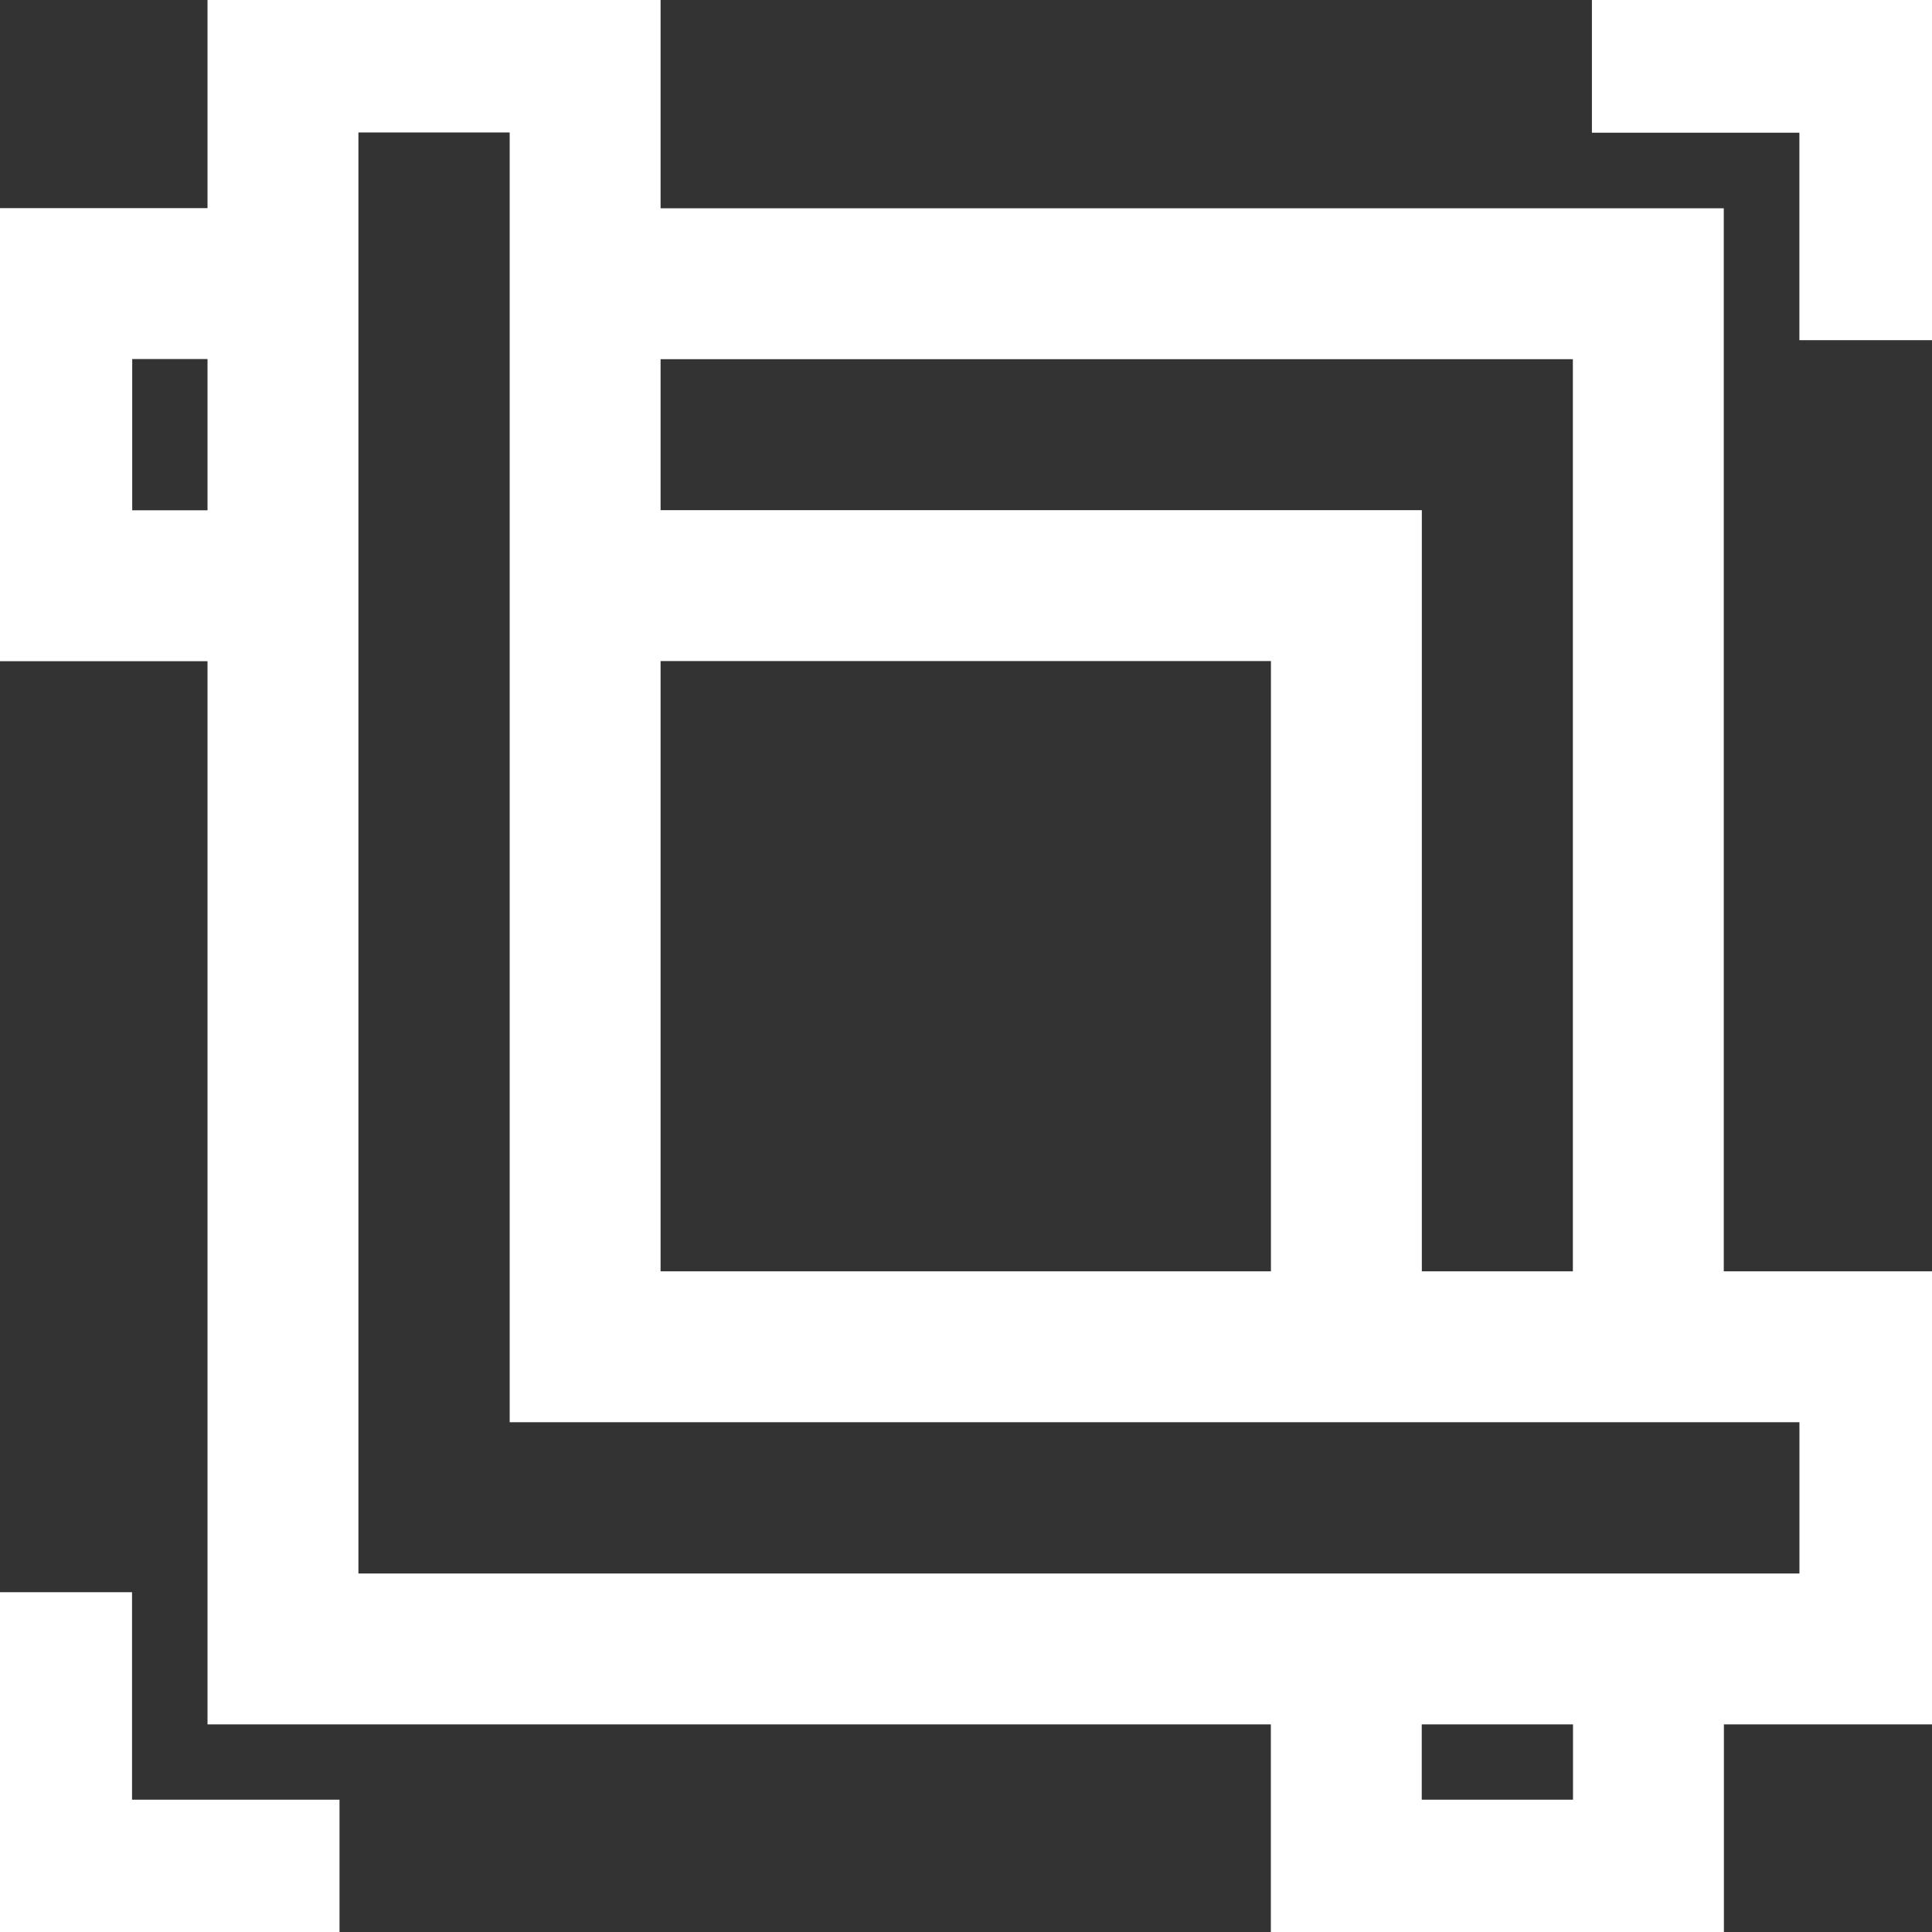<?xml version="1.0" encoding="utf-8"?>
<!-- Generator: Adobe Illustrator 27.9.1, SVG Export Plug-In . SVG Version: 6.00 Build 0)  -->
<svg version="1.1" id="svg1674" xmlns:svg="http://www.w3.org/2000/svg"
	 xmlns="http://www.w3.org/2000/svg" xmlns:xlink="http://www.w3.org/1999/xlink" x="0px" y="0px" viewBox="0 0 682.7 682.7"
	 style="enable-background:new 0 0 682.7 682.7;" xml:space="preserve">
<rect x="0" y="0" width="682.7" height="682.7" fill="#333333" stroke="none"/>
<style type="text/css">
	.st0{clip-path:url(#SVGID_00000054949753529226169290000015200903917122301370_);}
	.st1{fill:none;stroke:#FFFFFF;stroke-width:40;stroke-miterlimit:13.333;}
	.st2{clip-path:url(#SVGID_00000101099613013049359980000005866083839257176765_);}
</style>
<g id="g1680" transform="matrix(1.333,0,0,-1.333,0,682.667)">
	<g id="g1682">
		<g>
			<defs>
				<rect id="SVGID_1_" x="-85.3" y="-85.3" width="682.7" height="682.7"/>
			</defs>
			<clipPath id="SVGID_00000080901006343233177360000004633468228753488546_">
				<use xlink:href="#SVGID_1_"  style="overflow:visible;"/>
			</clipPath>
			<g id="g1684" style="clip-path:url(#SVGID_00000080901006343233177360000004633468228753488546_);">
				<g id="g1690" transform="translate(155.112,155.112)">
					<path id="path1692" class="st1" d="M0,0v341.9h-80.1v-422h422V0H0z"/>
				</g>
				<g id="g1694" transform="translate(356.888,75.048)">
					<path id="path1696" class="st1" d="M0,0v-60h80.1V0"/>
				</g>
			</g>
			<use xlink:href="#SVGID_1_"  style="overflow:visible;fill:none;stroke:#FFFFFF;stroke-miterlimit:10;"/>
		</g>
	</g>
	<g id="g1698" transform="translate(436.952,155.112)">
		<path id="path1700" class="st1" d="M0,0v281.8h-281.8"/>
	</g>
	<g id="g1702" transform="translate(155.112,356.888)">
		<path id="path1704" class="st1" d="M0,0h201.8v-201.8"/>
	</g>
	<g id="g1706">
		<g>
			<defs>
				<rect id="SVGID_00000174568128099522273930000004300858599319910297_" x="-85.3" y="-85.3" width="682.7" height="682.7"/>
			</defs>
			<clipPath id="SVGID_00000019638857592623059790000007819896531419314325_">
				<use xlink:href="#SVGID_00000174568128099522273930000004300858599319910297_"  style="overflow:visible;"/>
			</clipPath>
			<g id="g1708" style="clip-path:url(#SVGID_00000019638857592623059790000007819896531419314325_);">
				<g id="g1714" transform="translate(75.048,436.952)">
					<path id="path1716" class="st1" d="M0,0h-60v-80.1H0"/>
				</g>
				<g id="g1718" transform="translate(497,421.952)">
					<path id="path1720" class="st1" d="M0,0v75h-75"/>
				</g>
				<g id="g1722" transform="translate(15,90.048)">
					<path id="path1724" class="st1" d="M0,0v-75h75"/>
				</g>
			</g>
			
				<use xlink:href="#SVGID_00000174568128099522273930000004300858599319910297_"  style="overflow:visible;fill:none;stroke:#FFFFFF;stroke-miterlimit:10;"/>
		</g>
	</g>
</g>
</svg>
